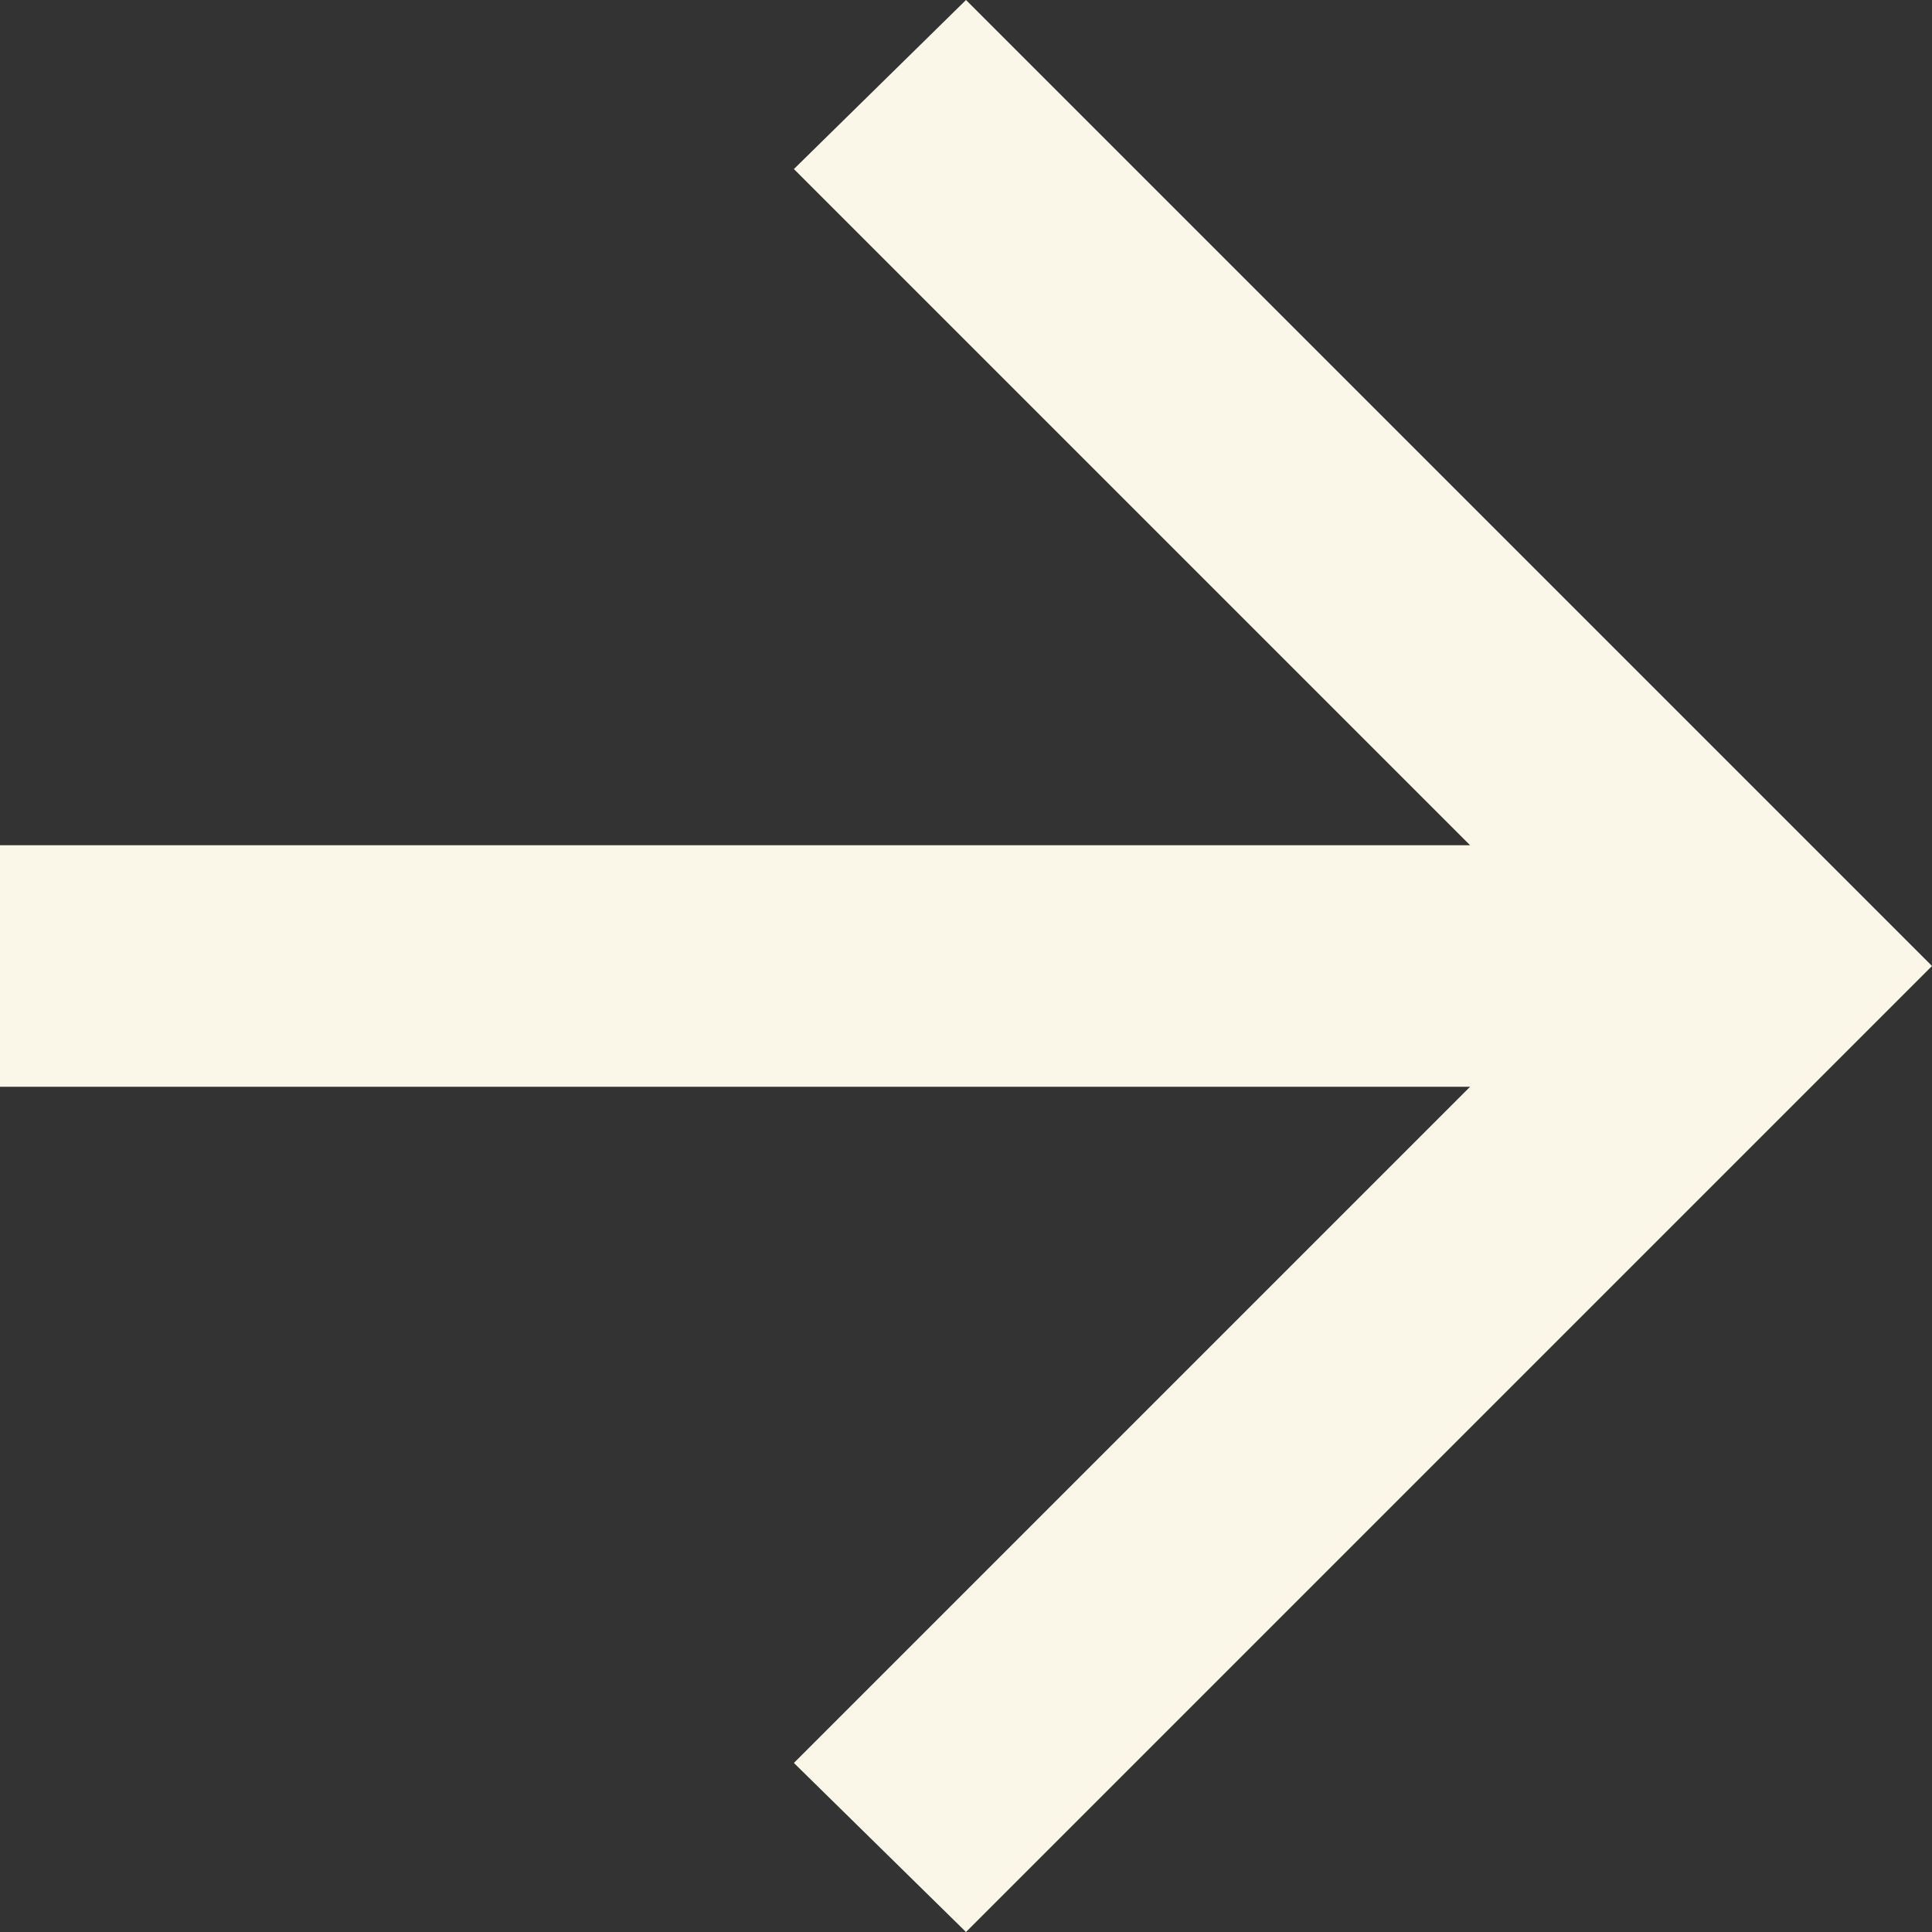 <svg xmlns="http://www.w3.org/2000/svg" width="12" height="12" viewBox="0 0 12 12">
  <rect x="0" y="0" width="12" height="12" fill="#333333" stroke="none"/>
  <path id="arrow_forward_24dp_E3E3E3_FILL0_wght400_GRAD0_opsz24" d="M169.131-793.25H160v-1.5h9.131l-4.2-4.2L166-800l6,6-6,6-1.069-1.05Z" transform="translate(-160 800)" fill="#faf7e9"/>
</svg>
